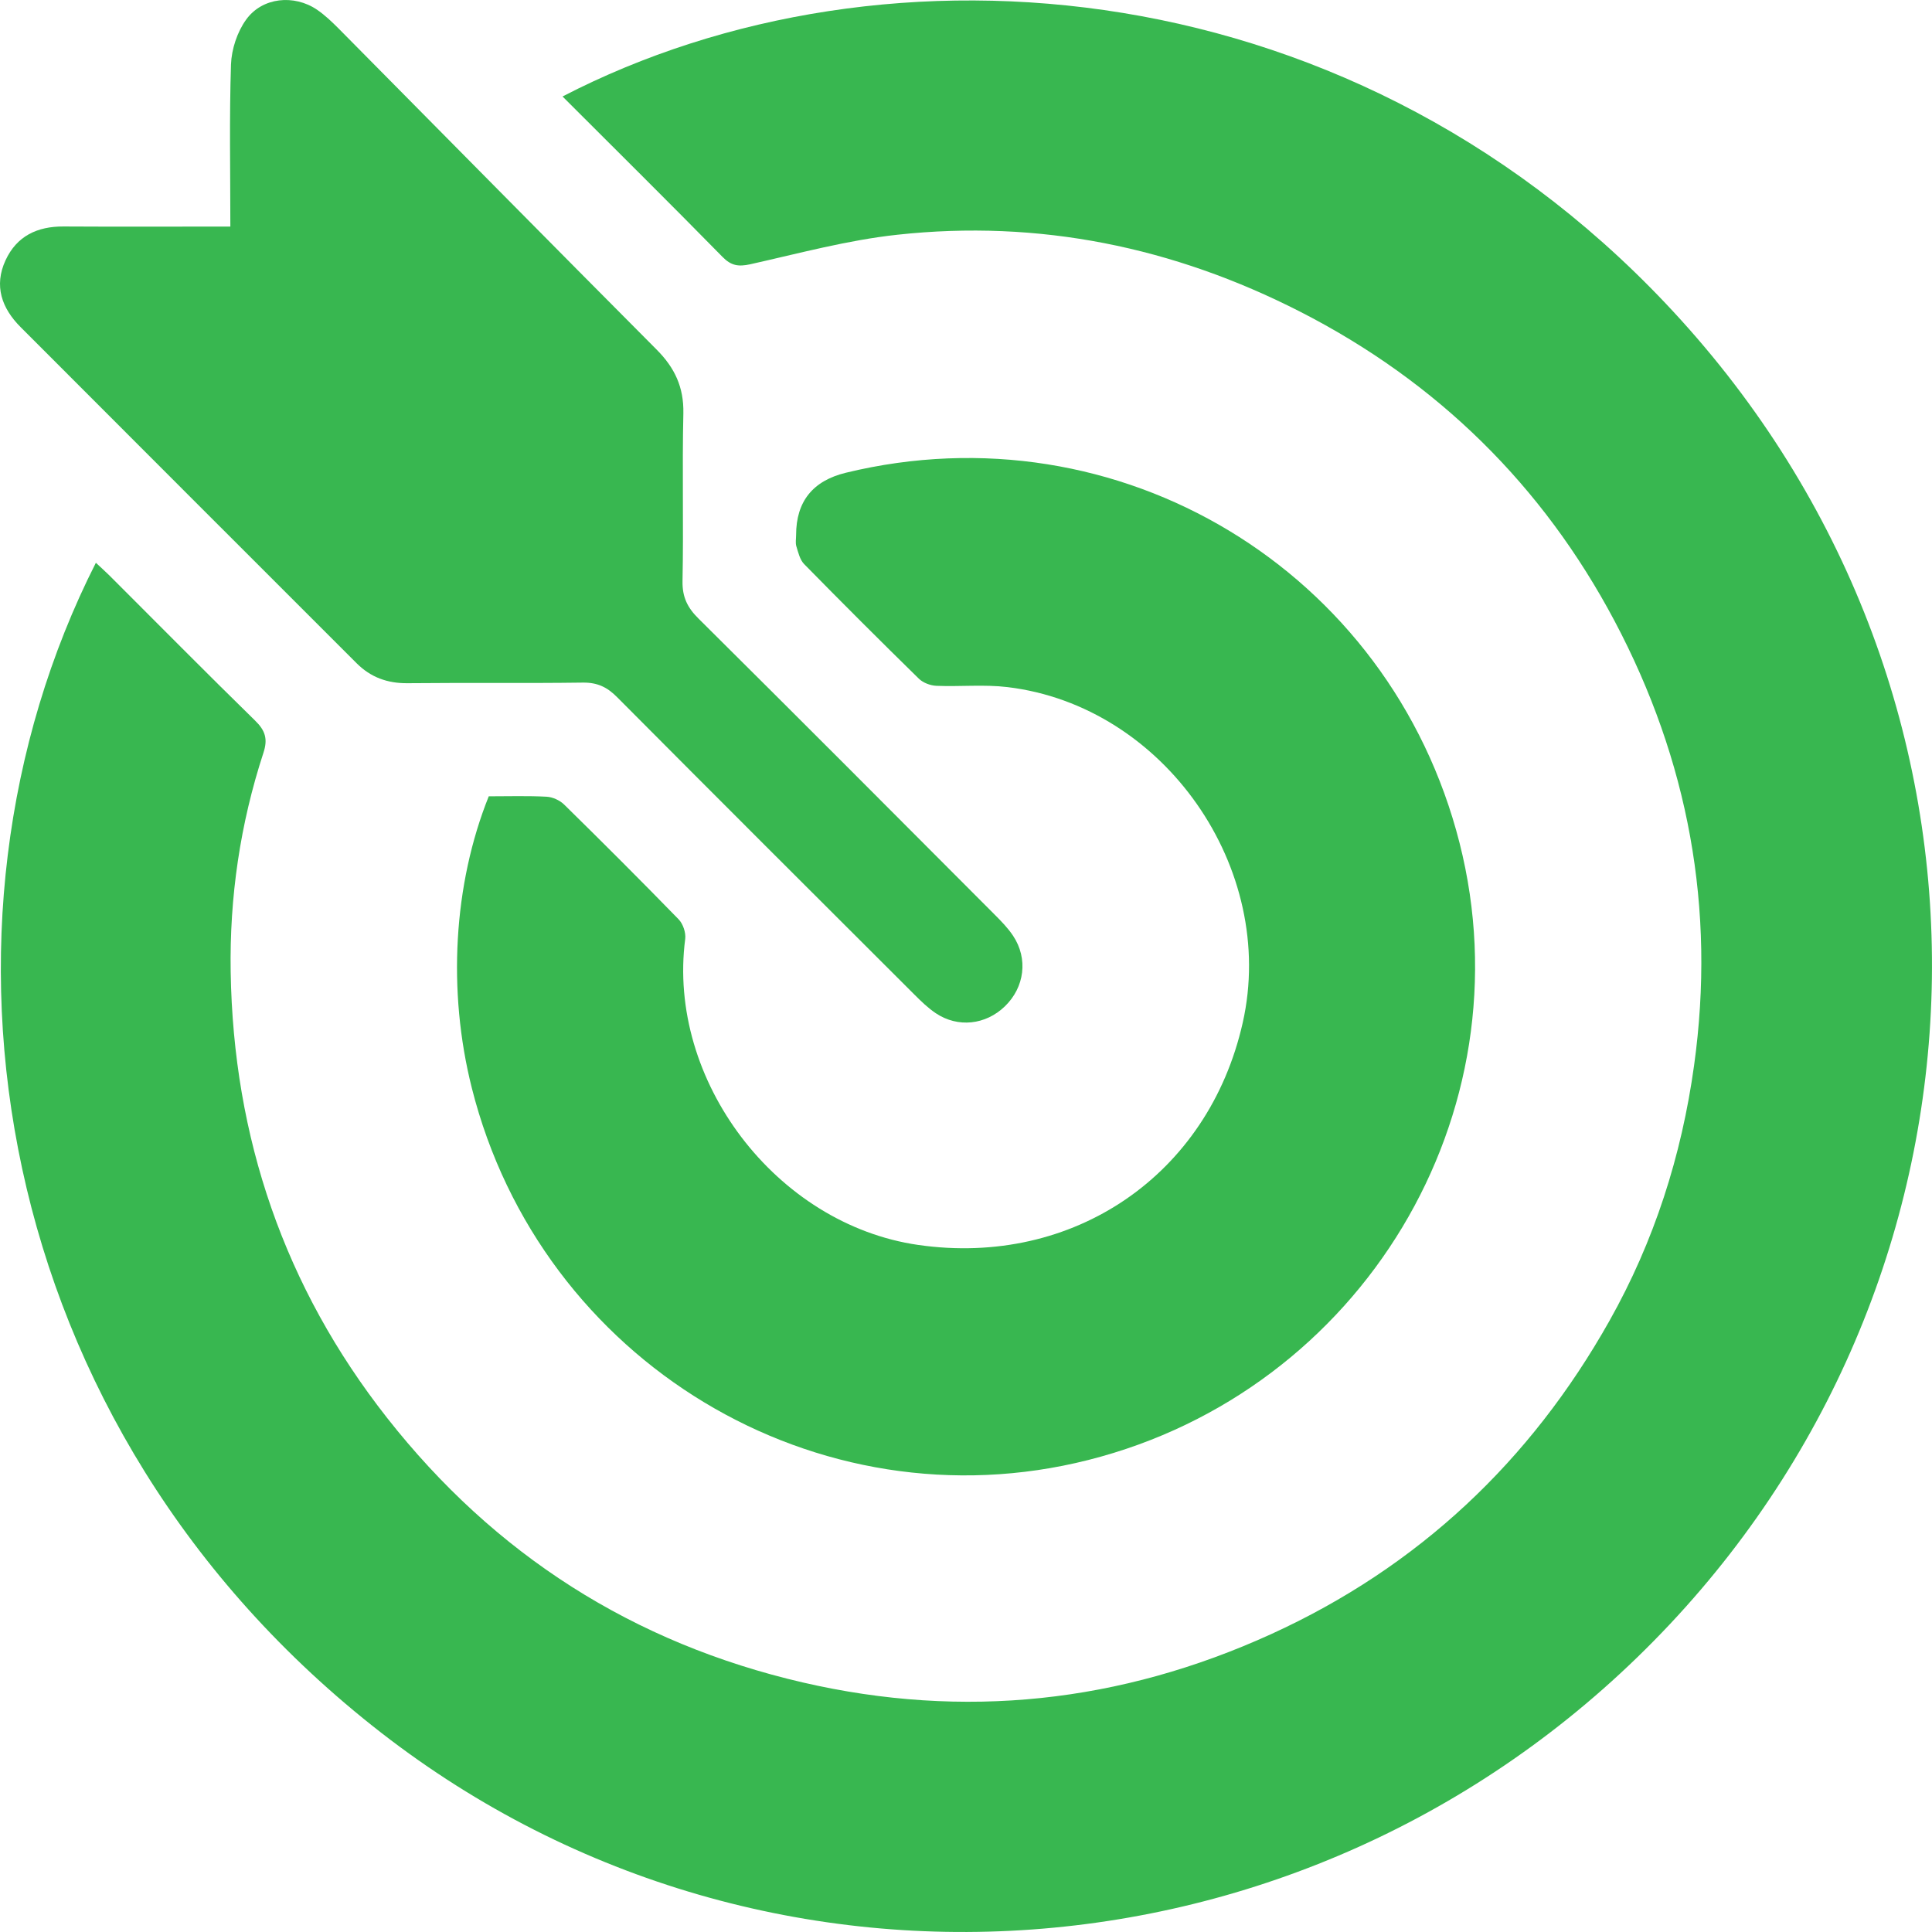 <svg xmlns="http://www.w3.org/2000/svg" width="48" height="48" viewBox="0 0 48 48" fill="none"><path d="M2.382 13.982C2.498 14.091 2.61 14.191 2.717 14.296C3.922 15.498 5.118 16.711 6.334 17.899C6.591 18.148 6.659 18.359 6.544 18.706C5.967 20.47 5.701 22.29 5.731 24.141C5.797 28.262 7.065 31.98 9.618 35.228C12.286 38.623 15.736 40.826 19.944 41.8C23.953 42.727 27.842 42.303 31.582 40.599C35.235 38.933 38.024 36.305 39.986 32.816C41.096 30.844 41.778 28.718 42.089 26.47C42.631 22.572 41.945 18.886 40.114 15.429C38.325 12.055 35.703 9.482 32.298 7.742C29.154 6.136 25.812 5.449 22.294 5.832C21.063 5.965 19.852 6.295 18.638 6.566C18.347 6.629 18.165 6.603 17.95 6.382C16.638 5.045 15.307 3.728 13.976 2.397C22 -1.758 33.808 -0.836 41.767 7.954C50.306 17.385 49.935 31.357 41.489 40.351C32.978 49.416 19.142 50.56 9.474 43.052C-0.31 35.451 -2.173 22.966 2.382 13.982Z" fill="#38B750"></path><path d="M12.143 19.784C12.642 19.784 13.111 19.769 13.577 19.794C13.727 19.801 13.907 19.882 14.016 19.989C14.974 20.929 15.924 21.879 16.861 22.841C16.97 22.954 17.043 23.172 17.024 23.326C16.565 26.842 19.283 30.421 22.812 30.93C26.669 31.485 30.023 29.19 30.875 25.41C31.741 21.575 28.92 17.536 25.031 17.071C24.45 17.001 23.854 17.063 23.266 17.039C23.116 17.033 22.932 16.964 22.827 16.86C21.867 15.92 20.917 14.971 19.978 14.014C19.873 13.906 19.832 13.726 19.785 13.572C19.759 13.486 19.779 13.387 19.779 13.293C19.779 12.461 20.192 11.945 21.016 11.745C27.796 10.097 34.541 14.167 36.262 20.942C37.973 27.678 33.837 34.554 27.039 36.273C20.302 37.977 13.435 33.833 11.722 27.03C11.114 24.619 11.264 21.974 12.143 19.784Z" fill="#38B750"></path><path d="M5.723 5.629C5.723 4.248 5.696 2.923 5.739 1.6C5.753 1.223 5.893 0.795 6.114 0.489C6.515 -0.07 7.308 -0.145 7.876 0.241C8.067 0.371 8.24 0.536 8.405 0.701C11.042 3.364 13.674 6.034 16.318 8.69C16.764 9.139 16.991 9.621 16.978 10.268C16.946 11.657 16.985 13.05 16.957 14.438C16.95 14.836 17.081 15.099 17.355 15.369C19.816 17.812 22.264 20.267 24.711 22.722C24.876 22.887 25.043 23.058 25.171 23.251C25.547 23.818 25.456 24.529 24.966 25.002C24.488 25.464 23.799 25.541 23.249 25.173C23.056 25.043 22.886 24.878 22.721 24.713C20.256 22.253 17.79 19.792 15.334 17.323C15.087 17.073 14.845 16.955 14.483 16.959C13.031 16.979 11.578 16.959 10.125 16.974C9.625 16.979 9.209 16.827 8.86 16.478C6.077 13.695 3.293 10.914 0.512 8.127C0.043 7.658 -0.155 7.102 0.137 6.468C0.416 5.864 0.926 5.623 1.578 5.627C2.935 5.635 4.292 5.629 5.721 5.629H5.723Z" fill="#38B750"></path></svg>